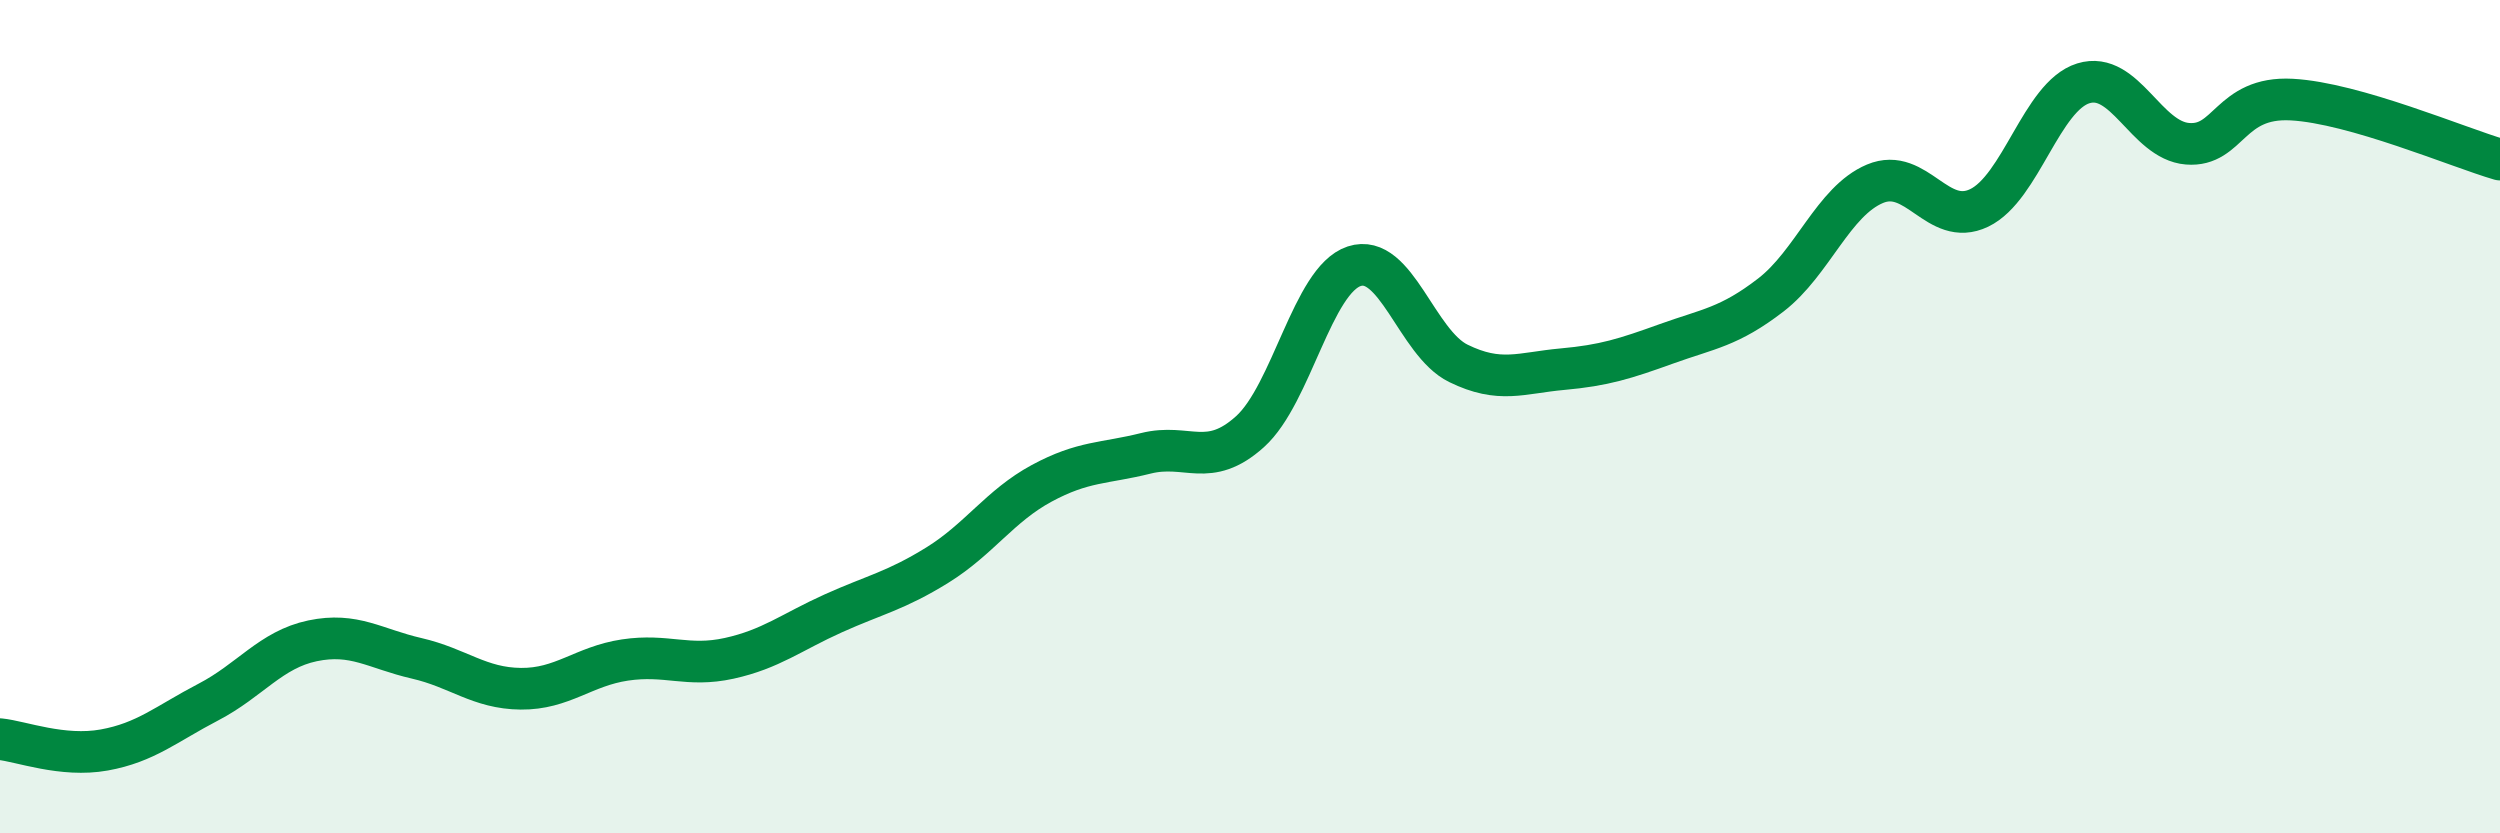 
    <svg width="60" height="20" viewBox="0 0 60 20" xmlns="http://www.w3.org/2000/svg">
      <path
        d="M 0,17.74 C 0.5,17.79 1.5,18.18 2.5,18 C 3.5,17.82 4,17.37 5,16.85 C 6,16.33 6.5,15.59 7.5,15.38 C 8.5,15.17 9,15.57 10,15.8 C 11,16.03 11.5,16.52 12.5,16.53 C 13.5,16.54 14,15.99 15,15.84 C 16,15.69 16.5,16.02 17.5,15.8 C 18.5,15.58 19,15.17 20,14.72 C 21,14.27 21.5,14.18 22.5,13.56 C 23.5,12.94 24,12.14 25,11.6 C 26,11.06 26.5,11.13 27.5,10.88 C 28.5,10.63 29,11.26 30,10.36 C 31,9.46 31.5,6.72 32.5,6.39 C 33.5,6.06 34,8.23 35,8.72 C 36,9.21 36.5,8.95 37.5,8.86 C 38.5,8.77 39,8.61 40,8.25 C 41,7.89 41.5,7.85 42.5,7.08 C 43.5,6.31 44,4.83 45,4.41 C 46,3.99 46.5,5.47 47.5,4.99 C 48.5,4.51 49,2.31 50,2 C 51,1.69 51.5,3.37 52.5,3.45 C 53.5,3.53 53.5,2.31 55,2.39 C 56.5,2.47 59,3.54 60,3.83L60 20L0 20Z"
        fill="#008740"
        opacity="0.1"
        stroke-linecap="round"
        stroke-linejoin="round"
      />
      <path
        d="M 0,17.74 C 0.5,17.79 1.5,18.18 2.5,18 C 3.5,17.82 4,17.37 5,16.85 C 6,16.33 6.5,15.59 7.5,15.38 C 8.5,15.17 9,15.57 10,15.8 C 11,16.03 11.5,16.52 12.5,16.53 C 13.5,16.54 14,15.99 15,15.84 C 16,15.69 16.5,16.02 17.5,15.8 C 18.5,15.58 19,15.17 20,14.72 C 21,14.27 21.5,14.18 22.5,13.56 C 23.5,12.94 24,12.14 25,11.6 C 26,11.06 26.5,11.13 27.5,10.88 C 28.5,10.63 29,11.26 30,10.36 C 31,9.46 31.5,6.72 32.5,6.39 C 33.5,6.06 34,8.23 35,8.72 C 36,9.21 36.5,8.95 37.5,8.86 C 38.5,8.77 39,8.61 40,8.25 C 41,7.89 41.5,7.85 42.5,7.08 C 43.5,6.31 44,4.83 45,4.41 C 46,3.99 46.5,5.47 47.5,4.99 C 48.5,4.51 49,2.31 50,2 C 51,1.69 51.5,3.37 52.5,3.45 C 53.5,3.53 53.5,2.31 55,2.39 C 56.5,2.47 59,3.54 60,3.83"
        stroke="#008740"
        stroke-width="1"
        fill="none"
        stroke-linecap="round"
        stroke-linejoin="round"
      />
    </svg>
  